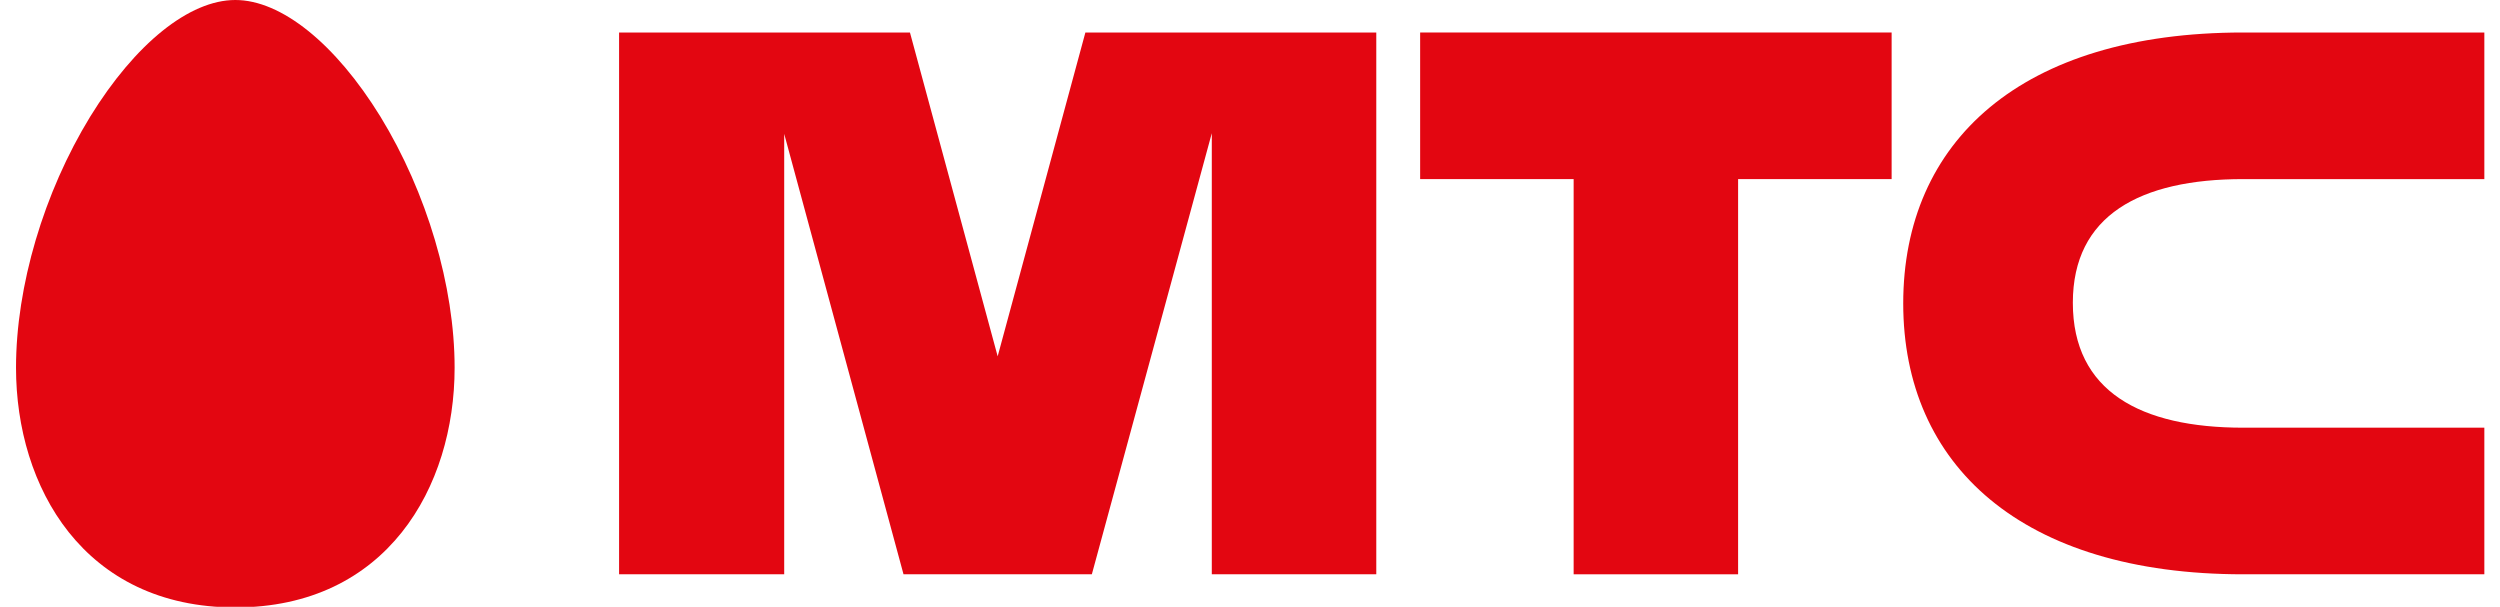 <?xml version="1.0" encoding="UTF-8"?> <svg xmlns="http://www.w3.org/2000/svg" width="103" height="25" viewBox="0 0 103 25" fill="none"> <g clip-path="url(#clip0_1755_2424)"> <path d="M9.695 0C7.808 0 5.576 1.786 3.716 4.806C1.803 7.931 0.66 11.791 0.66 15.152C0.66 20.063 3.45 25.026 9.695 25.026C15.94 25.026 18.73 20.063 18.73 15.152C18.73 11.791 17.587 7.931 15.674 4.806C13.814 1.786 11.582 0 9.695 0Z" fill="#E30611"></path> <path d="M58.51 7.379H64.834V23.661H71.61V7.379H77.935V1.339H58.51V7.379Z" fill="#E30611"></path> <path d="M92.417 7.379H102.355V1.339H92.417C83.275 1.339 78.413 5.83 78.413 12.5C78.413 19.17 83.302 23.661 92.417 23.661H102.355V17.621H92.417C88.192 17.621 85.401 16.124 85.401 12.474C85.401 8.876 88.165 7.379 92.417 7.379Z" fill="#E30611"></path> <path d="M44.718 1.339L41.104 14.68L37.49 1.339H25.506V23.661H32.309V5.515L37.225 23.661H44.984L49.926 5.488V23.661H56.703V1.339H44.718Z" fill="#E30611"></path> </g> <defs> <clipPath id="clip0_1755_2424"> <rect width="101.695" height="25" fill="white" transform="translate(0.66)"></rect> </clipPath> </defs> </svg> 
